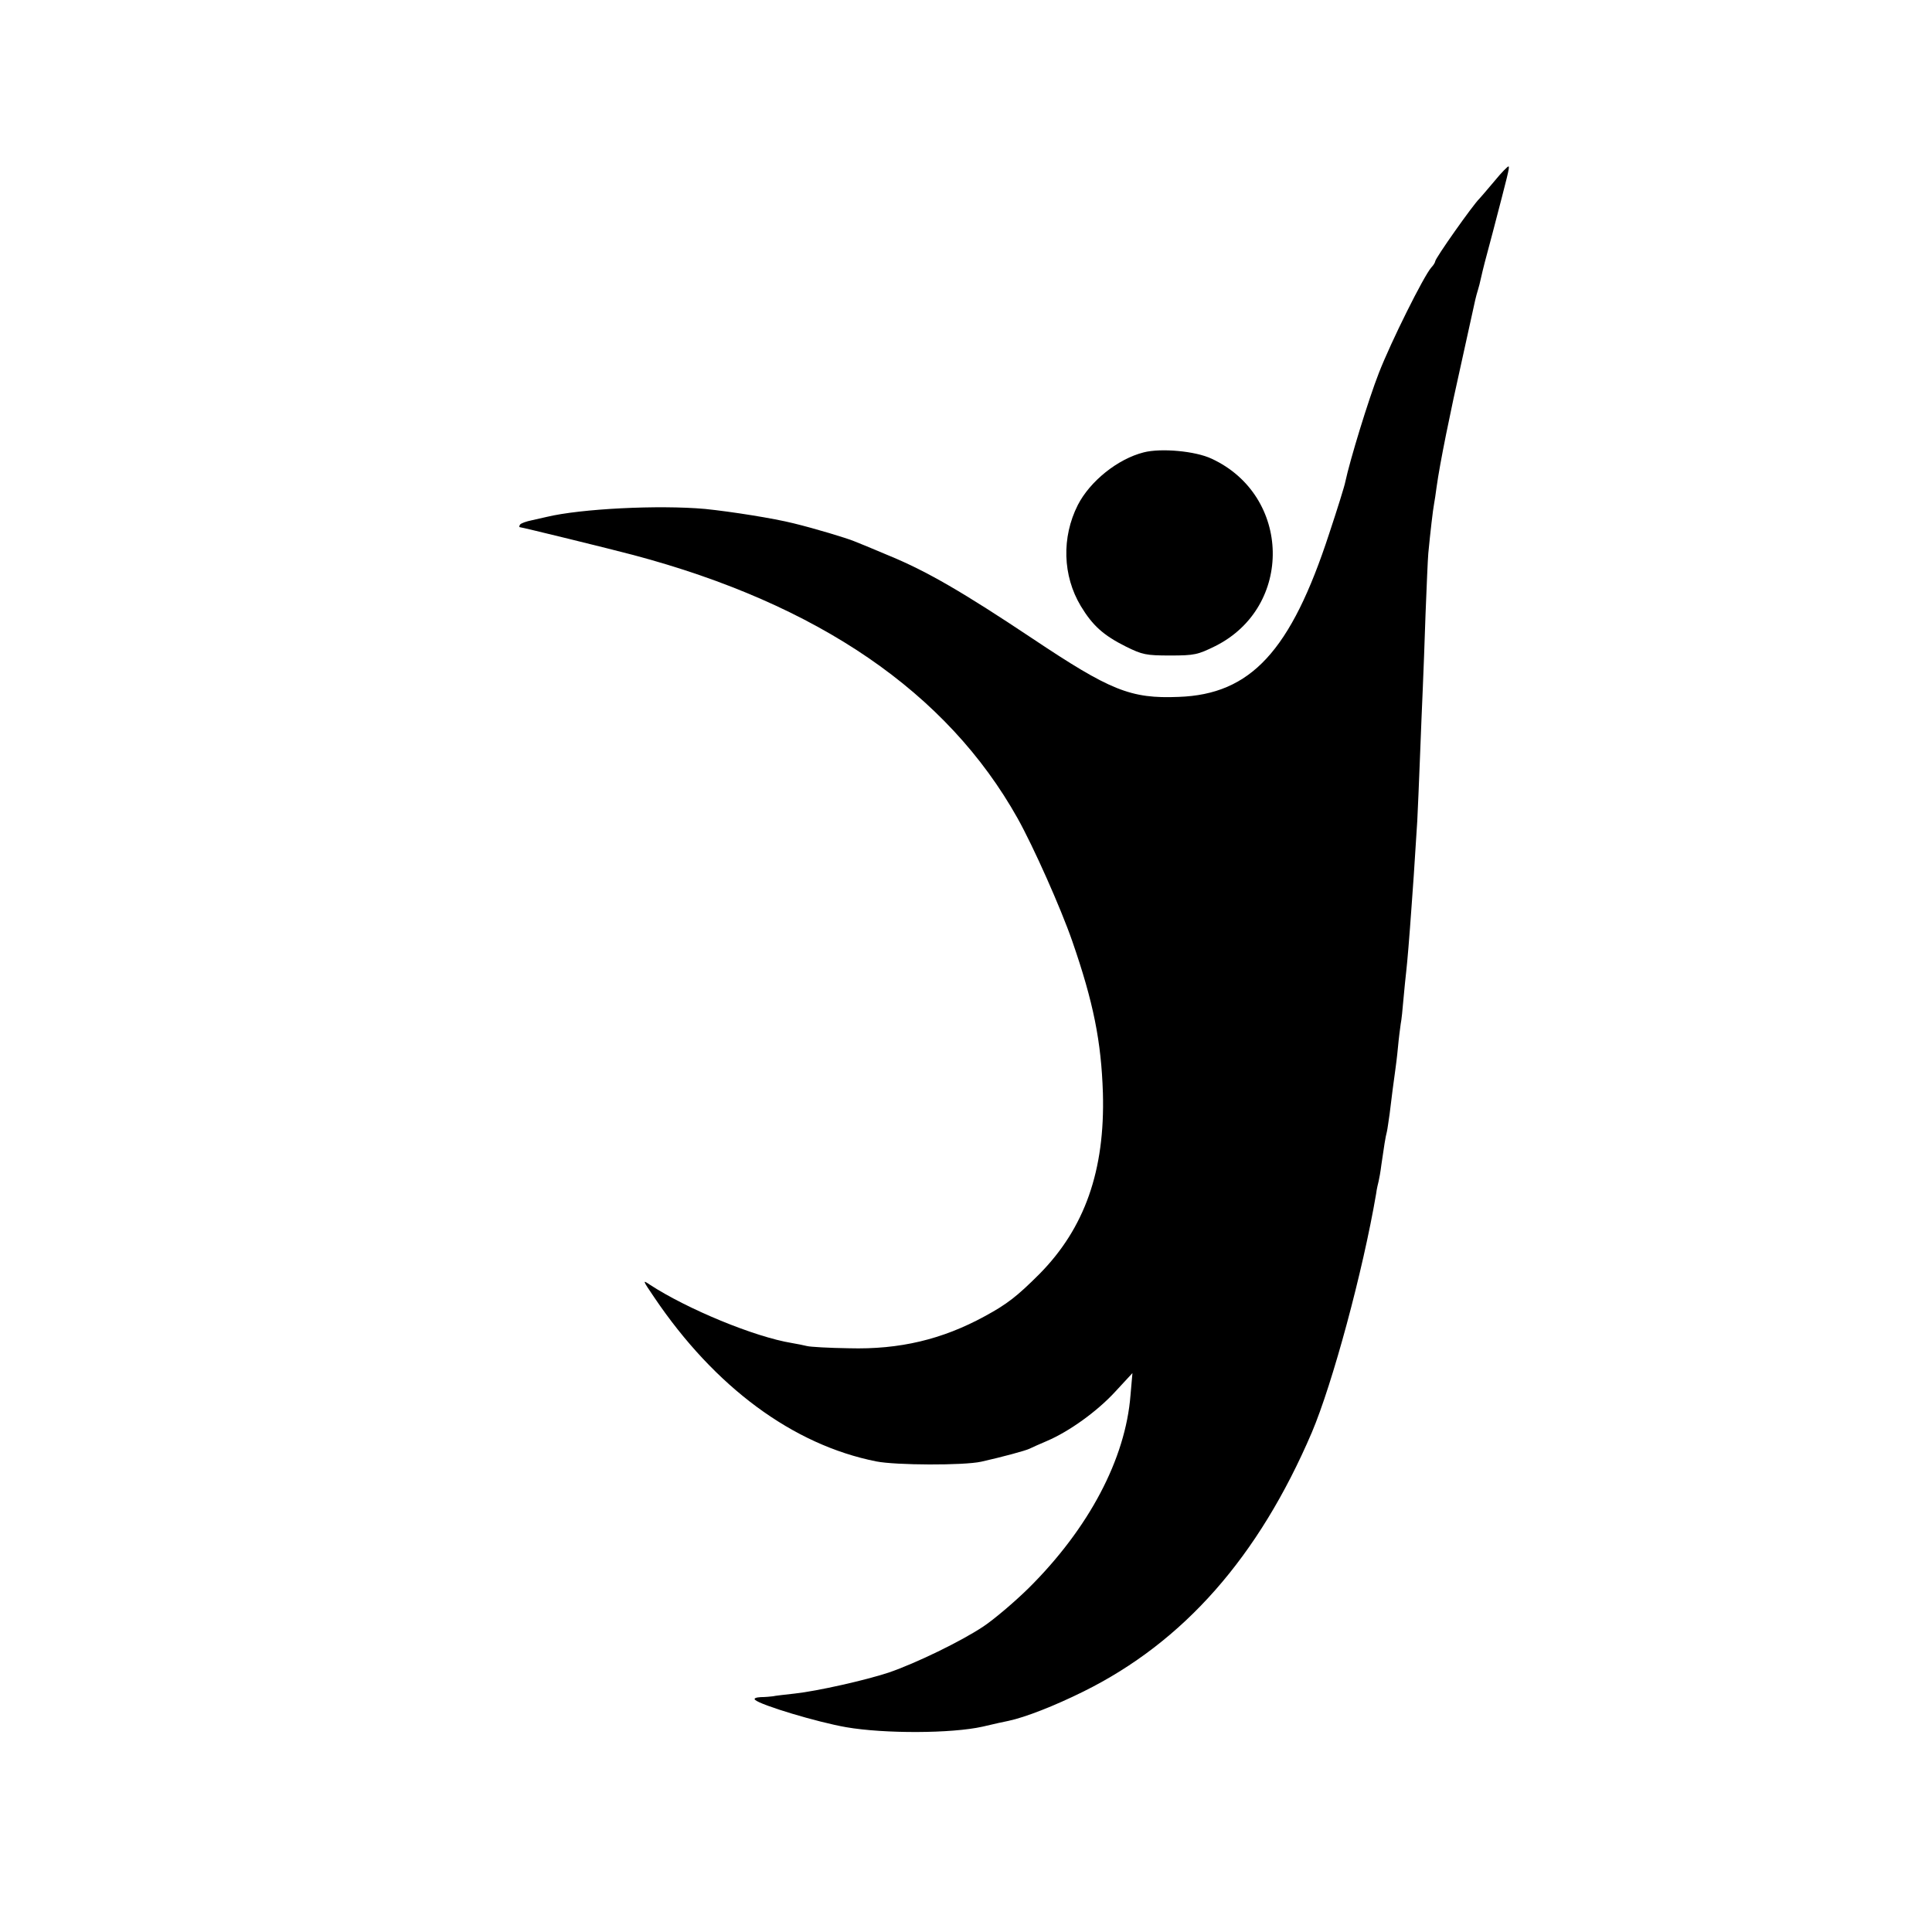 <?xml version="1.0" standalone="no"?>
<!DOCTYPE svg PUBLIC "-//W3C//DTD SVG 20010904//EN"
 "http://www.w3.org/TR/2001/REC-SVG-20010904/DTD/svg10.dtd">
<svg version="1.0" xmlns="http://www.w3.org/2000/svg"
 width="700pt" height="700pt" viewBox="0 0 700 700"
 preserveAspectRatio="xMidYMid meet">
<g transform="translate(0,700) scale(0.1,-0.1)"
fill="#000000" stroke="none">
<path d="M5414 6343 c-27 -32 -51 -60 -54 -63 -23 -22 -160 -216 -160 -227 0
-3 -6 -14 -14 -22 -28 -32 -146 -269 -190 -382 -38 -97 -105 -316 -122 -396
-2 -12 -28 -96 -58 -186 -139 -426 -284 -583 -546 -592 -174 -7 -247 23 -530
212 -249 166 -381 243 -517 299 -59 25 -117 49 -128 53 -26 11 -142 46 -220
65 -72 18 -223 42 -320 52 -168 15 -451 1 -575 -29 -8 -2 -32 -7 -53 -12 -20
-4 -40 -11 -43 -16 -3 -5 -3 -9 -1 -9 7 0 325 -78 412 -101 669 -178 1136
-497 1392 -954 57 -102 156 -324 198 -445 77 -222 105 -364 111 -550 8 -281
-66 -490 -230 -656 -81 -81 -117 -109 -198 -153 -154 -84 -308 -121 -492 -116
-72 1 -141 5 -152 8 -12 3 -37 8 -55 11 -135 22 -379 123 -514 211 -28 19 -27
17 15 -45 220 -326 503 -535 805 -595 71 -14 316 -15 380 -1 76 17 161 40 175
47 8 4 37 17 63 28 80 34 182 107 248 179 l62 67 -7 -80 c-18 -231 -151 -483
-370 -700 -50 -49 -124 -112 -163 -138 -81 -54 -244 -133 -343 -167 -85 -28
-258 -67 -340 -76 -36 -4 -72 -8 -80 -10 -8 -1 -28 -3 -44 -3 -18 -1 -26 -5
-20 -10 20 -19 226 -81 330 -99 139 -24 382 -23 494 2 41 10 84 19 94 21 61
13 166 54 271 106 364 180 635 488 828 939 75 177 185 583 233 865 2 17 7 37
9 45 2 8 7 35 10 60 9 63 15 102 20 120 2 8 6 38 10 65 7 59 15 120 20 155 2
14 7 52 10 85 3 33 8 71 10 85 3 14 7 54 10 90 3 36 8 81 10 100 4 35 11 117
20 245 5 66 8 110 20 300 2 44 7 150 10 235 3 85 8 196 10 245 2 50 7 171 10
270 4 99 8 198 10 220 7 74 17 160 21 180 2 10 6 37 9 60 12 87 49 269 92 460
24 110 46 208 48 218 2 10 7 27 10 37 3 10 8 28 10 39 10 44 14 59 44 171 54
207 61 233 57 237 -2 2 -26 -22 -52 -54z"/>
<path d="M4144 5361 c-95 -24 -195 -105 -239 -191 -59 -117 -55 -256 11 -366
43 -71 82 -106 164 -147 59 -29 72 -32 160 -32 88 0 100 3 163 34 284 142 276
545 -13 679 -59 28 -184 39 -246 23z"/>
</g>
</svg>
